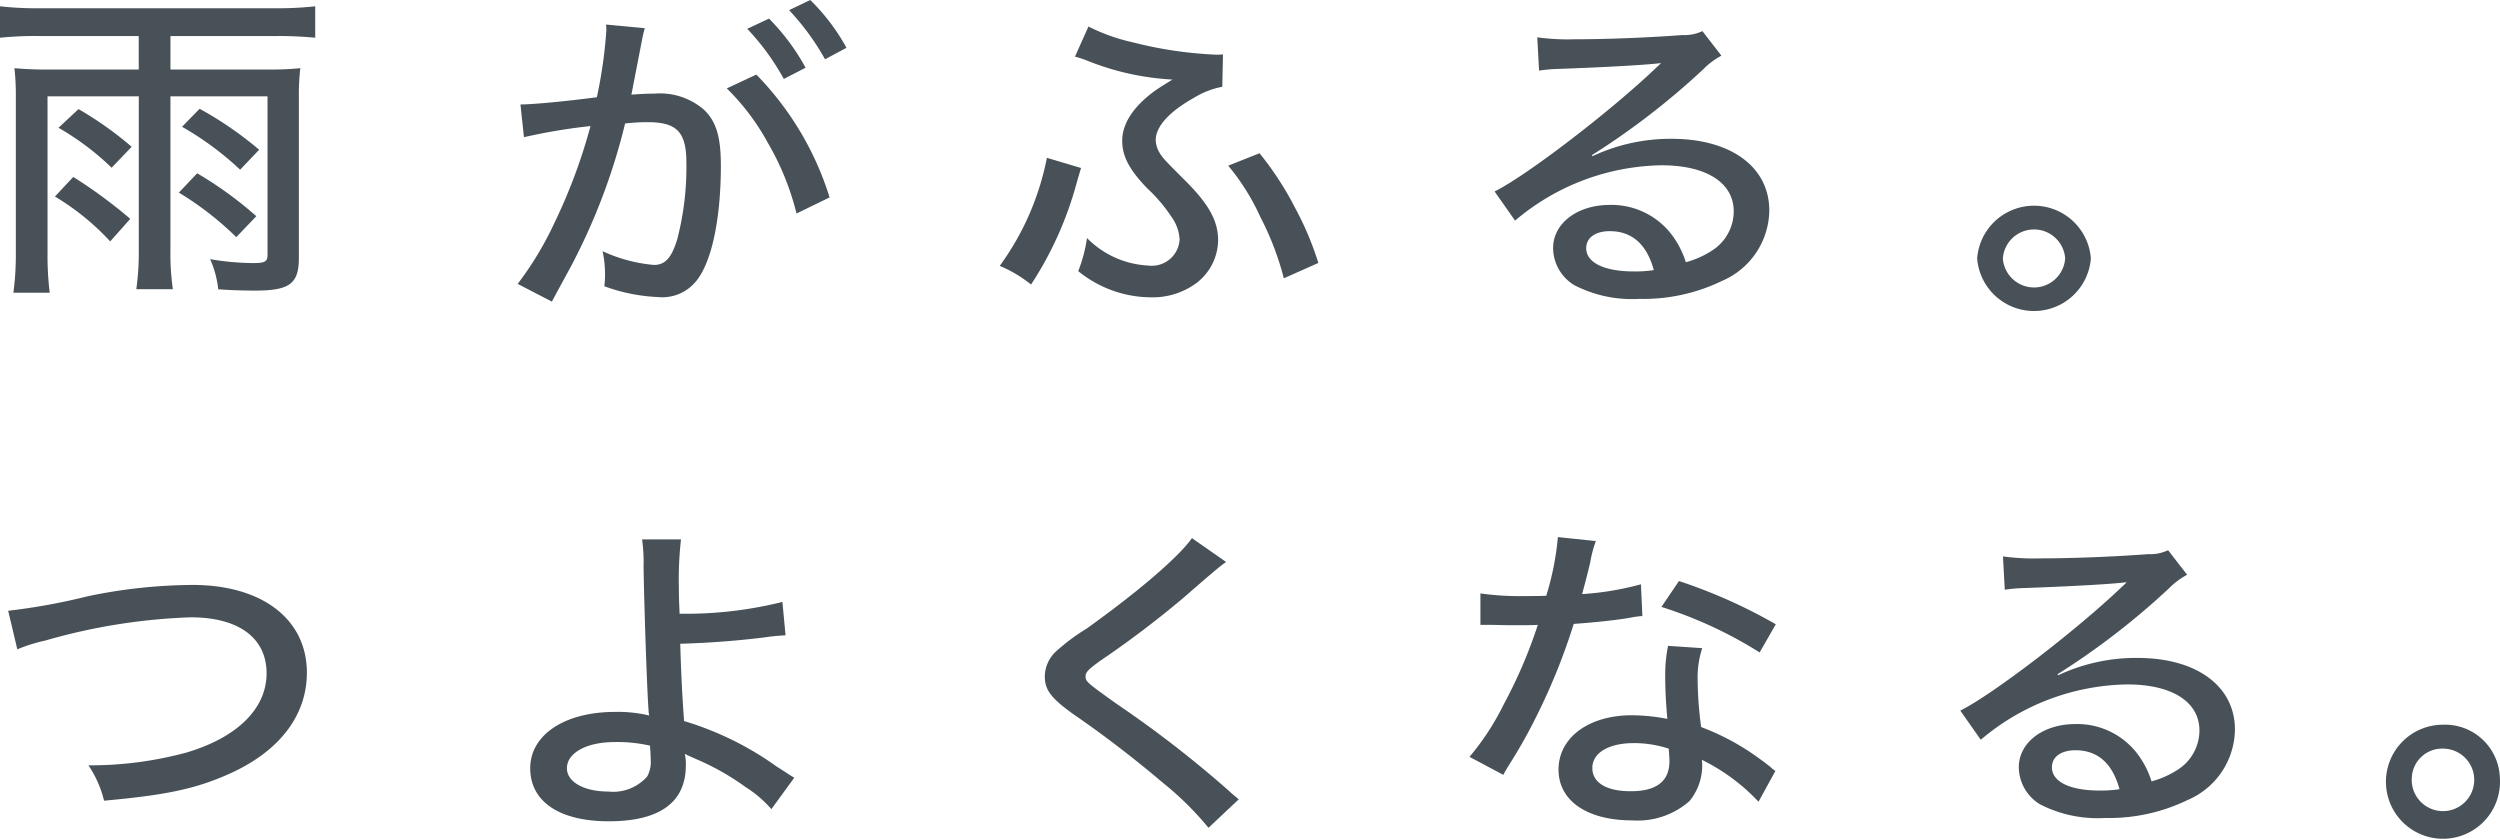 <svg xmlns="http://www.w3.org/2000/svg" width="170.961" height="57.359" viewBox="0 0 170.961 57.359">
  <g id="グループ_2552" data-name="グループ 2552" transform="translate(10553 4910)">
    <path id="パス_8905" data-name="パス 8905" d="M2.793,2.467A23.173,23.173,0,0,0,0,2.581V.431A22.526,22.526,0,0,0,2.77.564H18.756a23.545,23.545,0,0,0,2.8-.133v2.15a25.26,25.26,0,0,0-2.8-.114h-7.1V4.753H18.3a20.281,20.281,0,0,0,2.238-.09,15.137,15.137,0,0,0-.1,1.97v11c0,1.768-.627,2.239-2.987,2.239-.794,0-1.636-.023-2.527-.089a6.866,6.866,0,0,0-.555-2.061,18.114,18.114,0,0,0,2.915.268c.842,0,1.011-.088,1.011-.581V6.588H11.655V17.112a16.972,16.972,0,0,0,.167,2.666h-2.5a18.441,18.441,0,0,0,.169-2.643V6.588H3.251V17.4A20.43,20.43,0,0,0,3.4,20.02H.915a19.445,19.445,0,0,0,.168-2.62V6.656A16.663,16.663,0,0,0,.988,4.663a23.324,23.324,0,0,0,2.358.09H9.487V2.467ZM5.008,12.1a32.873,32.873,0,0,1,3.9,2.866L7.536,16.508a16.965,16.965,0,0,0-3.78-3.068ZM5.37,7.461a24.33,24.33,0,0,1,3.636,2.576L7.633,11.47A18.209,18.209,0,0,0,4,8.738Zm8.113,4.389a25.937,25.937,0,0,1,4.046,2.934l-1.372,1.433a21.332,21.332,0,0,0-3.926-3.046Zm.169-4.411a24.577,24.577,0,0,1,4.07,2.8l-1.3,1.365A20.907,20.907,0,0,0,12.449,8.67Z" transform="translate(-10553 -4910)" fill="#485157"/>
    <path id="パス_8906" data-name="パス 8906" d="M35.591,7.143c.867,0,3.179-.224,5.225-.493a31.862,31.862,0,0,0,.65-4.59,2.42,2.42,0,0,0-.024-.381l2.649.247c-.073.29-.12.448-.169.716L43.344,5.62c-.1.493-.1.559-.169.851.651-.044,1.037-.068,1.566-.068a4.61,4.61,0,0,1,3.4,1.1c.842.807,1.155,1.859,1.155,3.829,0,3.7-.65,6.719-1.757,7.972a2.971,2.971,0,0,1-2.552,1.009,12.048,12.048,0,0,1-3.66-.739,6.431,6.431,0,0,0,.048-.852,7.4,7.4,0,0,0-.168-1.544,10.523,10.523,0,0,0,3.514.939c.771,0,1.205-.492,1.59-1.745a19.615,19.615,0,0,0,.627-5.24c0-2.106-.651-2.777-2.649-2.777a13.183,13.183,0,0,0-1.541.089,42.072,42.072,0,0,1-3.42,9.226c-.169.357-.722,1.344-1.589,2.955L35.4,19.413a22.355,22.355,0,0,0,2.5-4.141,37.672,37.672,0,0,0,2.481-6.651,39.071,39.071,0,0,0-4.551.761ZM51.723,5.1a20.881,20.881,0,0,1,5.009,8.4l-2.263,1.1a18.246,18.246,0,0,0-1.976-4.86A15.724,15.724,0,0,0,49.7,6.045Zm.867-3.829a14.973,14.973,0,0,1,2.5,3.359L53.6,5.4a16.458,16.458,0,0,0-2.5-3.43ZM55.408,0a13.968,13.968,0,0,1,2.479,3.269l-1.468.784A17.027,17.027,0,0,0,53.962.694Z" transform="translate(-10553 -4910)" fill="#485157"/>
    <path id="パス_8907" data-name="パス 8907" d="M73.926,11.487c-.1.337-.12.4-.289.985a24.143,24.143,0,0,1-3.129,6.986,8.8,8.8,0,0,0-2.142-1.275,18.582,18.582,0,0,0,3.225-7.39Zm.507-9.673a12.983,12.983,0,0,0,3.01,1.075A27.574,27.574,0,0,0,83.2,3.74a3.411,3.411,0,0,0,.433-.023l-.048,2.216a5.825,5.825,0,0,0-1.951.763c-1.708.962-2.6,1.969-2.6,2.888a1.808,1.808,0,0,0,.241.829c.264.424.264.424,1.829,1.993S83.3,15.114,83.3,16.435a3.73,3.73,0,0,1-1.5,2.934,5.041,5.041,0,0,1-3.13.963,7.931,7.931,0,0,1-4.936-1.791,10.079,10.079,0,0,0,.6-2.262,6.325,6.325,0,0,0,4.19,1.881,1.907,1.907,0,0,0,2.143-1.769,2.88,2.88,0,0,0-.53-1.523,10.77,10.77,0,0,0-1.71-2.015c-1.2-1.254-1.685-2.172-1.685-3.225,0-1.187.771-2.351,2.24-3.425.336-.224.433-.292,1.2-.762a18.151,18.151,0,0,1-5.851-1.3,7.465,7.465,0,0,0-.819-.268Zm11.7,8.665a21.532,21.532,0,0,1,2.457,3.785,20.94,20.94,0,0,1,1.564,3.717l-2.36,1.052a19.675,19.675,0,0,0-1.613-4.209A15.223,15.223,0,0,0,83.99,11.33Z" transform="translate(-10553 -4910)" fill="#485157"/>
    <path id="パス_8908" data-name="パス 8908" d="M105.125,2.552a15.27,15.27,0,0,0,2.553.134c2.191,0,5.032-.112,7.392-.29a2.822,2.822,0,0,0,1.347-.269l1.3,1.68a5.073,5.073,0,0,0-1.227.917,51.017,51.017,0,0,1-7.633,5.888l.048.068a12.529,12.529,0,0,1,5.417-1.187c4.045,0,6.67,1.926,6.67,4.9a5.309,5.309,0,0,1-3.227,4.814,12.341,12.341,0,0,1-5.658,1.232,8.615,8.615,0,0,1-4.454-.94,3,3,0,0,1-1.445-2.53c0-1.7,1.661-2.956,3.877-2.956a5.179,5.179,0,0,1,4.093,1.857,6.163,6.163,0,0,1,1.107,2.062,6.226,6.226,0,0,0,1.806-.807,3.19,3.19,0,0,0,1.469-2.664c0-1.971-1.878-3.158-4.937-3.158a15.83,15.83,0,0,0-10.016,3.784l-1.4-1.993c2.167-1.075,7.826-5.4,10.956-8.374.072-.067.336-.314.409-.381l-.024-.022c-.866.112-3.443.268-7.1.4a9.881,9.881,0,0,0-1.2.112Zm4.961,13.256c-.988,0-1.614.448-1.614,1.165,0,.985,1.228,1.589,3.25,1.589a8.527,8.527,0,0,0,1.373-.09c-.482-1.768-1.493-2.664-3.009-2.664" transform="translate(-10553 -4910)" fill="#485157"/>
    <path id="パス_8909" data-name="パス 8909" d="M142.983,17.668a3.9,3.9,0,0,1-7.777,0,3.9,3.9,0,0,1,7.777,0m-6.019,0a2.136,2.136,0,0,0,4.262,0,2.137,2.137,0,0,0-4.262,0" transform="translate(-10553 -4910)" fill="#485157"/>
    <path id="パス_8910" data-name="パス 8910" d="M.56,41.767a42.49,42.49,0,0,0,5.41-.985A35.779,35.779,0,0,1,13.17,40c4.764,0,7.816,2.351,7.816,6,0,2.955-1.911,5.418-5.361,6.941-2.257,1.007-4.292,1.433-8.51,1.814a7.368,7.368,0,0,0-1.068-2.418,25.158,25.158,0,0,0,6.7-.874c3.474-1.03,5.483-3,5.483-5.419s-1.91-3.829-5.186-3.829a40.668,40.668,0,0,0-9.95,1.59,10.85,10.85,0,0,0-1.91.6Z" transform="translate(-10553 -4910)" fill="#485157"/>
    <path id="パス_8911" data-name="パス 8911" d="M46.57,36.885a24.394,24.394,0,0,0-.145,3.359c0,.47,0,.538.048,1.725a27.363,27.363,0,0,0,7.032-.806l.215,2.283a13.879,13.879,0,0,0-1.52.154c-2.094.246-3.635.357-5.682.425.048,1.657.12,3.4.264,5.284a21.407,21.407,0,0,1,6.333,3.112c.747.471.818.538,1.2.763L52.75,55.333a7.8,7.8,0,0,0-1.75-1.5,17.21,17.21,0,0,0-3.4-1.925c-.336-.157-.482-.2-.771-.359a3.225,3.225,0,0,1,.072.785c0,2.53-1.782,3.829-5.272,3.829-3.371,0-5.37-1.343-5.37-3.629s2.36-3.851,5.8-3.851a9.112,9.112,0,0,1,2.335.247l-.023-.113c-.1-.917-.313-6.985-.361-10.031a11.7,11.7,0,0,0-.1-1.9ZM42.019,50.746c-1.9,0-3.251.74-3.251,1.791,0,.941,1.18,1.591,2.818,1.591a3.1,3.1,0,0,0,2.673-1.03,2.069,2.069,0,0,0,.24-1.142c0-.269-.048-.964-.048-.964a9.922,9.922,0,0,0-2.432-.246" transform="translate(-10553 -4910)" fill="#485157"/>
    <path id="パス_8912" data-name="パス 8912" d="M83.846,38.43c-.385.268-.77.582-2.985,2.508A68.009,68.009,0,0,1,75.2,45.215c-.771.56-.963.761-.963,1.031,0,.358.072.424,2.143,1.9a76.3,76.3,0,0,1,7.656,5.933c.289.27.41.358.675.582l-2.07,1.948a21.15,21.15,0,0,0-3.131-3.09A77.425,77.425,0,0,0,73.348,48.8c-1.492-1.075-1.9-1.635-1.9-2.552a2.365,2.365,0,0,1,.746-1.68A13.722,13.722,0,0,1,74.287,43c3.539-2.53,6.308-4.9,7.224-6.2Z" transform="translate(-10553 -4910)" fill="#485157"/>
    <path id="パス_8913" data-name="パス 8913" d="M109.132,37a7.974,7.974,0,0,0-.385,1.456c-.169.716-.289,1.186-.555,2.171a19.9,19.9,0,0,0,4.022-.671l.1,2.172a5.776,5.776,0,0,0-.819.112c-.89.157-2.311.314-3.876.426a42.547,42.547,0,0,1-2.649,6.516,34.551,34.551,0,0,1-1.709,3.024c-.193.312-.361.581-.458.782l-2.312-1.231a17.558,17.558,0,0,0,2.337-3.582,33.068,33.068,0,0,0,2.335-5.442c-.5.022-.722.022-1.421.022-.674,0-.674,0-1.636-.022h-.868V40.58a18.7,18.7,0,0,0,3.059.18c.7,0,1.131,0,1.444-.022a19.267,19.267,0,0,0,.794-4.009Zm11.124,17.826a13.481,13.481,0,0,0-3.876-2.867,3.391,3.391,0,0,1,.024.469,3.84,3.84,0,0,1-.868,2.352,5.371,5.371,0,0,1-3.924,1.321c-3.082,0-5.033-1.343-5.033-3.471,0-2.194,2.071-3.717,5.009-3.717a13.01,13.01,0,0,1,2.432.247c-.1-1.143-.145-1.994-.145-2.867a9.929,9.929,0,0,1,.194-2.127l2.335.158a6.539,6.539,0,0,0-.313,2.149,25.837,25.837,0,0,0,.241,3.247,16.471,16.471,0,0,1,3.972,2.149c.53.381.53.4.746.559a1.988,1.988,0,0,0,.361.292Zm-8.524-4.009c-1.733,0-2.841.672-2.841,1.7,0,1.007.963,1.591,2.624,1.591,1.783,0,2.649-.694,2.649-2.061,0-.246-.048-.829-.048-.851a7.707,7.707,0,0,0-2.384-.38m8.6-6.2a29.061,29.061,0,0,0-6.717-3.112l1.2-1.77a35.872,35.872,0,0,1,6.622,2.956Z" transform="translate(-10553 -4910)" fill="#485157"/>
    <path id="パス_8914" data-name="パス 8914" d="M136.972,38.05a15.27,15.27,0,0,0,2.553.134c2.191,0,5.032-.112,7.392-.29a2.822,2.822,0,0,0,1.347-.269l1.3,1.68a5.073,5.073,0,0,0-1.227.917A51.015,51.015,0,0,1,140.7,46.11l.048.068a12.529,12.529,0,0,1,5.417-1.187c4.045,0,6.67,1.926,6.67,4.9a5.309,5.309,0,0,1-3.227,4.814,12.341,12.341,0,0,1-5.658,1.232A8.615,8.615,0,0,1,139.5,55a3,3,0,0,1-1.445-2.53c0-1.7,1.661-2.956,3.877-2.956a5.179,5.179,0,0,1,4.093,1.857,6.163,6.163,0,0,1,1.107,2.062,6.226,6.226,0,0,0,1.806-.807,3.19,3.19,0,0,0,1.469-2.664c0-1.971-1.878-3.158-4.937-3.158a15.83,15.83,0,0,0-10.016,3.784l-1.4-1.993c2.167-1.075,7.826-5.4,10.956-8.374l.409-.381-.024-.022c-.866.112-3.443.268-7.1.4a9.881,9.881,0,0,0-1.2.112Zm4.961,13.256c-.988,0-1.614.448-1.614,1.165,0,.985,1.228,1.589,3.25,1.589a8.527,8.527,0,0,0,1.373-.09c-.482-1.768-1.493-2.664-3.009-2.664" transform="translate(-10553 -4910)" fill="#485157"/>
    <path id="パス_8915" data-name="パス 8915" d="M170.95,53.165a3.9,3.9,0,1,1-3.9-3.606,3.75,3.75,0,0,1,3.9,3.606m-6.019,0a2.137,2.137,0,1,0,2.119-1.971,2.076,2.076,0,0,0-2.119,1.971" transform="translate(-10553 -4910)" fill="#485157"/>
  </g>
</svg>
